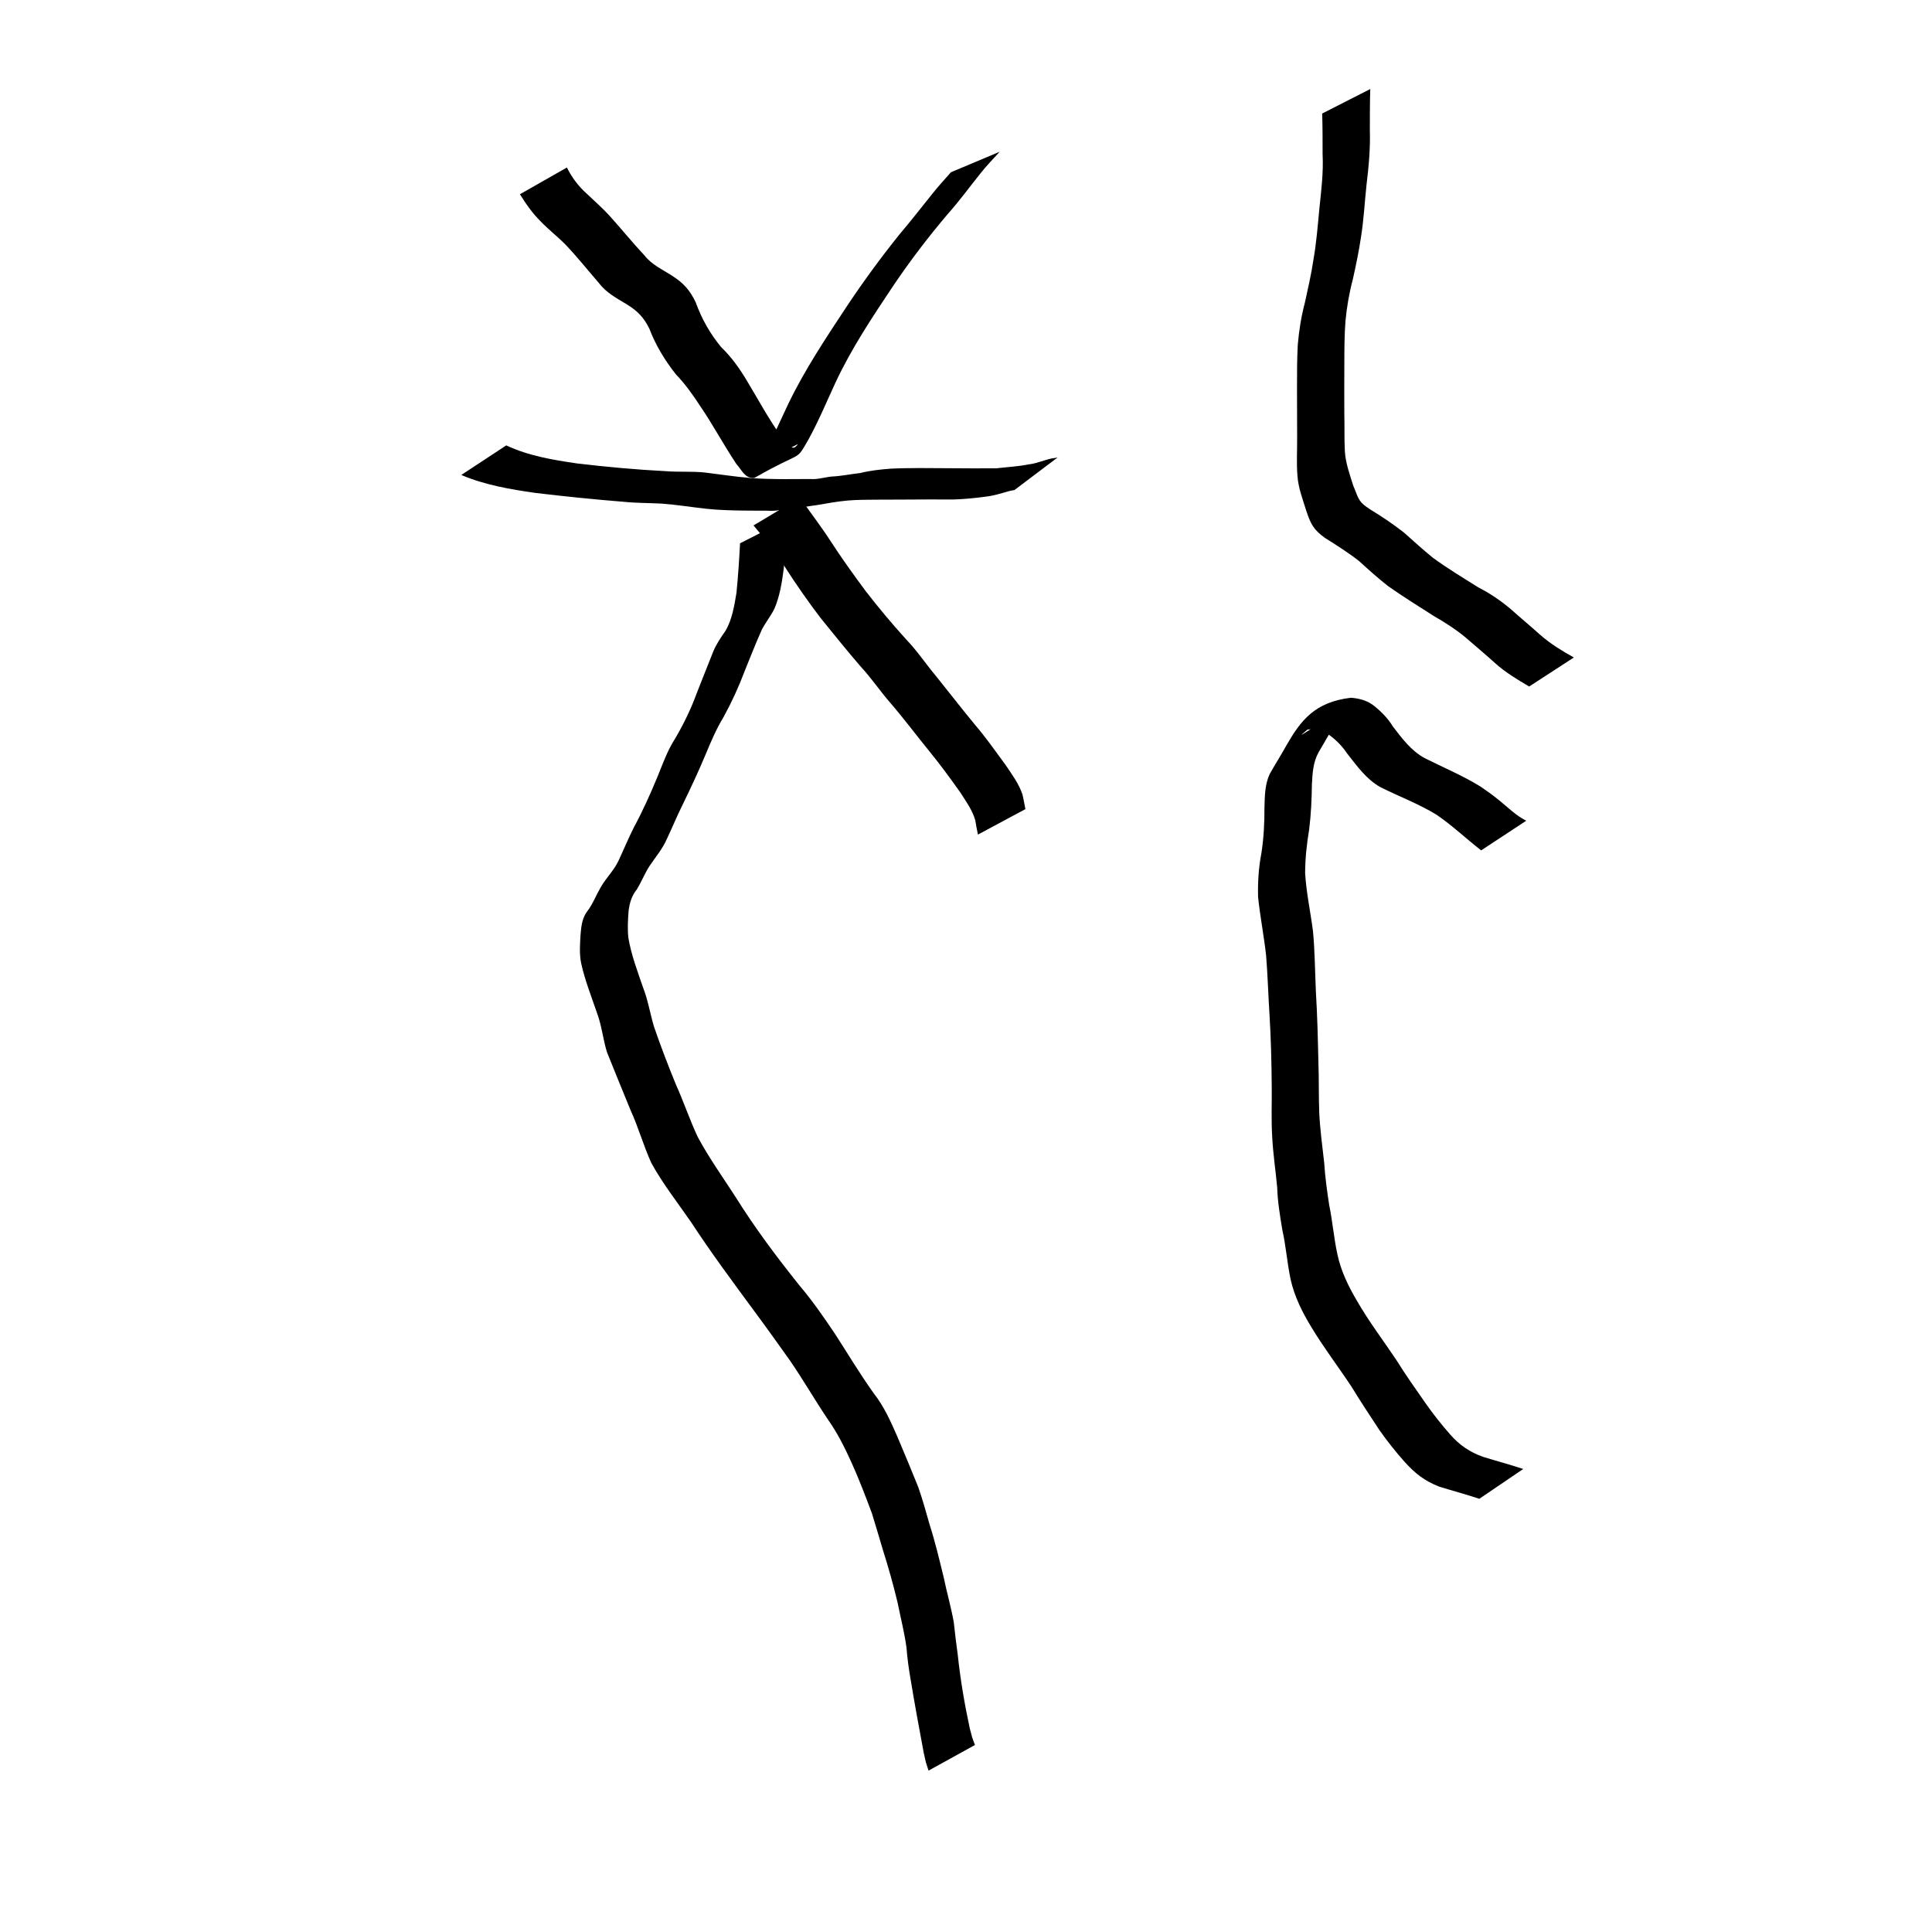 <?xml version="1.0" encoding="UTF-8" standalone="no"?>
<!-- Created with Inkscape (http://www.inkscape.org/) -->

<svg
   xmlns:dc="http://purl.org/dc/elements/1.1/"
   xmlns:cc="http://creativecommons.org/ns#"
   xmlns:rdf="http://www.w3.org/1999/02/22-rdf-syntax-ns#"
   xmlns:svg="http://www.w3.org/2000/svg"
   xmlns="http://www.w3.org/2000/svg"
   xmlns:sodipodi="http://sodipodi.sourceforge.net/DTD/sodipodi-0.dtd"
   xmlns:inkscape="http://www.inkscape.org/namespaces/inkscape"
   width="350"
   height="350"
   id="svg2"
   version="1.1"
   inkscape:version="0.48.2 r9819"
   sodipodi:docname="甲骨05.svg">
  <defs
     id="defs4" />
  <sodipodi:namedview
     id="base"
     pagecolor="#ffffff"
     bordercolor="#666666"
     borderopacity="1.0"
     inkscape:pageopacity="0.0"
     inkscape:pageshadow="2"
     inkscape:zoom="1.5171429"
     inkscape:cx="175"
     inkscape:cy="175"
     inkscape:document-units="px"
     inkscape:current-layer="layer1"
     showgrid="false"
     inkscape:window-width="1366"
     inkscape:window-height="721"
     inkscape:window-x="-4"
     inkscape:window-y="-4"
     inkscape:window-maximized="1" />
  <g
     inkscape:label="Layer 1"
     inkscape:groupmode="layer"
     id="layer1"
     transform="translate(0,-702.362)">
    <path
       style="fill:#000000;fill-opacity:1;stroke:none"
       id="path3839"
       d="m 248.236,16.129 c -0.08,2.479 -0.072,4.961 -0.075,7.441 0.102,3.309 -0.198,6.594 -0.599,9.873 -0.345,3.177 -0.497,6.367 -1.008,9.524 -0.377,2.557 -0.908,5.084 -1.469,7.606 -0.662,2.481 -1.094,5.002 -1.338,7.555 -0.202,2.603 -0.2,5.218 -0.208,7.827 -0.017,3.003 -0.012,6.006 -0.003,9.009 0.063,2.279 -0.027,4.564 0.101,6.84 0.142,2.127 0.879,4.152 1.514,6.171 0.477,1.017 0.727,2.222 1.497,3.081 0.437,0.487 1.012,0.841 1.539,1.212 2.137,1.299 4.203,2.679 6.17,4.225 1.726,1.543 3.436,3.094 5.233,4.559 2.644,1.93 5.449,3.618 8.22,5.357 2.118,1.085 4.062,2.405 5.876,3.937 1.788,1.599 3.634,3.131 5.419,4.735 1.825,1.587 3.904,2.856 6.012,4.03 0,0 -8.096,5.26 -8.096,5.26 l 0,0 c -2.13,-1.263 -4.277,-2.539 -6.129,-4.199 -1.768,-1.605 -3.601,-3.134 -5.403,-4.7 -1.79,-1.475 -3.731,-2.72 -5.742,-3.874 -2.781,-1.787 -5.599,-3.519 -8.297,-5.43 -1.829,-1.43 -3.54,-2.976 -5.254,-4.536 -1.962,-1.537 -4.06,-2.852 -6.166,-4.18 -2.076,-1.521 -2.541,-2.433 -3.355,-4.829 -0.644,-2.091 -1.467,-4.164 -1.623,-6.365 -0.202,-2.307 -0.043,-4.624 -0.063,-6.936 0.003,-3 -0.004,-6 -0.022,-9 0.001,-2.63 -0.006,-5.262 0.14,-7.889 0.222,-2.591 0.633,-5.154 1.301,-7.671 0.543,-2.517 1.136,-5.025 1.51,-7.576 0.563,-3.15 0.806,-6.332 1.111,-9.515 0.337,-3.238 0.741,-6.473 0.571,-9.738 -0.003,-2.455 0.006,-4.911 -0.075,-7.365 0,0 8.713,-4.439 8.713,-4.439 z"
       inkscape:connector-curvature="0"
       transform="translate(0,702.362)" />
    <path
       style="fill:#000000;fill-opacity:1;stroke:none"
       id="path3841"
       d="m 268.322,154.053 c -2.738,-2.135 -5.235,-4.521 -8.115,-6.478 -3.217,-1.967 -6.765,-3.285 -10.123,-4.968 -2.553,-1.428 -4.224,-3.815 -6.001,-6.051 -0.974,-1.467 -2.217,-2.699 -3.671,-3.685 -1.08,-0.57 -2.357,-0.923 -3.572,-0.686 -2.744,2.365 -0.039,-0.016 7.381,-4.053 0.231,-0.126 -0.42,0.32 -0.605,0.506 -0.69,0.691 -1.168,1.54 -1.665,2.37 -1.013,1.757 -2.053,3.498 -3.064,5.256 -1.014,1.785 -1.115,3.83 -1.224,5.83 -0.029,2.734 -0.16,5.465 -0.497,8.179 -0.439,2.621 -0.721,5.255 -0.73,7.913 0.212,3.511 0.962,6.958 1.416,10.442 0.353,3.626 0.366,7.274 0.529,10.912 0.264,4.318 0.368,8.643 0.462,12.967 0.118,3.033 0.031,6.07 0.153,9.102 0.142,3.032 0.561,6.038 0.897,9.052 0.16,2.563 0.516,5.102 0.903,7.638 0.611,2.961 0.846,5.985 1.488,8.938 0.643,3.03 1.984,5.777 3.546,8.423 2.148,3.736 4.758,7.171 7.155,10.745 1.648,2.666 3.467,5.216 5.258,7.787 1.379,1.973 2.872,3.851 4.459,5.659 1.672,1.938 3.627,3.255 6.026,4.088 2.403,0.742 4.835,1.386 7.221,2.182 0,0 -7.957,5.398 -7.957,5.398 l 0,0 c -2.399,-0.802 -4.84,-1.451 -7.256,-2.197 -2.669,-1.052 -4.347,-2.36 -6.273,-4.491 -1.629,-1.828 -3.147,-3.742 -4.559,-5.744 -1.723,-2.614 -3.445,-5.228 -5.08,-7.899 -2.386,-3.602 -5.013,-7.041 -7.245,-10.745 -1.653,-2.713 -3.07,-5.533 -3.767,-8.659 -0.638,-2.973 -0.835,-6.017 -1.508,-8.987 -0.421,-2.55 -0.85,-5.096 -0.928,-7.686 -0.282,-3.037 -0.744,-6.055 -0.901,-9.103 -0.195,-3.054 -0.053,-6.117 -0.087,-9.176 -0.035,-4.321 -0.142,-8.642 -0.4,-12.956 -0.234,-3.598 -0.329,-7.201 -0.62,-10.794 -0.396,-3.527 -1.076,-7.012 -1.452,-10.539 -0.08,-2.69 0.096,-5.363 0.604,-8.011 0.409,-2.679 0.561,-5.391 0.547,-8.1 0.057,-2.104 0.05,-4.26 0.949,-6.21 1.001,-1.776 2.094,-3.492 3.08,-5.277 2.569,-4.456 5.108,-7.766 11.624,-8.542 1.398,0.102 2.75,0.43 3.916,1.247 1.47,1.11 2.743,2.403 3.717,3.981 1.654,2.16 3.299,4.381 5.744,5.709 3.375,1.693 6.873,3.159 10.097,5.143 1.763,1.231 1.78,1.199 3.459,2.552 1.569,1.265 3.017,2.742 4.844,3.643 0,0 -8.173,5.377 -8.173,5.377 z"
       inkscape:connector-curvature="0"
       transform="translate(0,702.362)" />
    <path
       style="fill:#000000;fill-opacity:1;stroke:none"
       id="path3843"
       d="m 102.698,30.35 c 0.881,1.758 2.084,3.395 3.559,4.7 1.399,1.347 2.869,2.609 4.176,4.046 2.124,2.36 4.118,4.834 6.293,7.148 1.301,1.681 3.192,2.522 4.925,3.639 2.11,1.33 3.331,2.652 4.387,4.899 1.072,2.975 2.597,5.671 4.607,8.104 1.806,1.735 3.237,3.727 4.526,5.858 2.129,3.515 4.051,7.148 6.461,10.485 0.281,0.326 1.222,1.515 1.719,1.781 0.177,0.095 0.419,0.13 0.6,0.045 0.228,-0.106 0.732,-0.674 0.507,-0.561 -7.635,3.835 -9.424,6.553 -6.908,3.148 2.073,-3.285 3.539,-6.896 5.215,-10.388 3.007,-6.273 6.885,-12.066 10.709,-17.859 2.956,-4.429 6.103,-8.735 9.439,-12.886 2.036,-2.402 3.972,-4.886 5.942,-7.342 1.081,-1.369 2.259,-2.656 3.415,-3.961 0,0 8.833,-3.717 8.833,-3.717 l 0,0 c -1.176,1.304 -2.412,2.555 -3.496,3.939 -1.965,2.452 -3.817,4.999 -5.911,7.344 -3.509,4.135 -6.809,8.456 -9.841,12.953 -3.803,5.687 -7.619,11.407 -10.517,17.624 -1.615,3.492 -3.094,7.052 -4.96,10.422 -2.364,4.036 -0.765,1.691 -9.578,6.736 -0.267,0.153 -0.625,0.08 -0.924,0.004 -1.136,-0.291 -1.75,-1.687 -2.466,-2.446 -2.294,-3.426 -4.224,-7.078 -6.549,-10.485 -1.331,-2.04 -2.742,-4.017 -4.431,-5.782 -1.988,-2.522 -3.642,-5.243 -4.795,-8.253 -1.002,-2.045 -2.155,-3.234 -4.113,-4.426 -1.841,-1.112 -3.727,-2.113 -5.053,-3.876 -2.069,-2.391 -4.033,-4.876 -6.238,-7.148 -1.374,-1.361 -2.901,-2.548 -4.243,-3.944 -1.481,-1.466 -2.712,-3.185 -3.795,-4.961 0,0 8.502,-4.841 8.502,-4.841 z"
       inkscape:connector-curvature="0"
       transform="translate(0,702.362)" />
    <path
       style="fill:#000000;fill-opacity:1;stroke:none"
       id="path3845"
       d="m 91.708,80.687 c 4.021,1.894 8.468,2.632 12.83,3.27 5.367,0.636 10.747,1.13 16.145,1.405 2.337,0.183 4.693,-0.009 7.023,0.24 2.751,0.336 5.486,0.76 8.25,0.995 2.111,0.166 4.229,0.194 6.345,0.2 1.519,-0.002 3.038,-0.013 4.557,-0.018 1.296,0.102 2.51,-0.32 3.79,-0.448 1.745,-0.075 3.448,-0.444 5.184,-0.636 1.821,-0.454 3.685,-0.654 5.552,-0.792 1.702,-0.086 3.406,-0.102 5.11,-0.11 1.731,-0.001 3.461,0.011 5.192,0.028 2.934,0.032 5.867,0.033 8.801,0.019 1.958,-0.238 3.954,-0.319 5.888,-0.717 1.435,-0.155 2.734,-0.77 4.136,-1.067 0.778,-0.116 0.415,-0.053 1.089,-0.183 0,0 -7.82,5.9 -7.82,5.9 l 0,0 c -0.639,0.11 -0.296,0.043 -1.028,0.211 -1.369,0.387 -2.722,0.821 -4.144,0.984 -1.954,0.266 -3.923,0.46 -5.895,0.52 -2.949,-0.014 -5.899,-0.013 -8.848,0.014 -1.749,0.013 -3.499,0.017 -5.248,0.019 -1.681,0.006 -3.364,0.016 -5.04,0.153 -1.859,0.17 -3.689,0.491 -5.525,0.818 -1.735,0.227 -3.458,0.532 -5.205,0.666 -1.29,0.214 -2.558,0.469 -3.876,0.354 -1.508,7.88e-4 -3.016,0.001 -4.524,-0.02 -2.113,-0.036 -4.228,-0.087 -6.332,-0.31 -2.766,-0.29 -5.511,-0.75 -8.286,-0.951 -2.291,-0.118 -4.59,-0.095 -6.875,-0.33 -5.34,-0.429 -10.669,-0.971 -15.988,-1.607 -4.552,-0.654 -9.143,-1.433 -13.399,-3.25 0,0 8.144,-5.358 8.144,-5.358 z"
       inkscape:connector-curvature="0"
       transform="translate(0,702.362)" />
    <path
       style="fill:#000000;fill-opacity:1;stroke:none"
       id="path3847"
       d="m 144.912,90.162 c 1.847,2.624 3.806,5.161 5.552,7.856 1.998,3.095 4.158,6.086 6.35,9.047 2.325,3.007 4.763,5.921 7.315,8.737 1.973,2.04 3.536,4.407 5.359,6.576 2.367,2.938 4.665,5.931 7.073,8.838 2.028,2.36 3.805,4.909 5.646,7.411 1.14,1.703 2.356,3.331 3.019,5.287 0.219,0.88 0.35,1.778 0.537,2.666 0,0 -8.599,4.61 -8.599,4.61 l 0,0 c -0.184,-0.861 -0.349,-1.718 -0.481,-2.588 -0.547,-1.883 -1.696,-3.452 -2.743,-5.088 -1.788,-2.514 -3.606,-5.004 -5.559,-7.394 -2.379,-2.922 -4.637,-5.945 -7.094,-8.801 -1.866,-2.131 -3.427,-4.489 -5.362,-6.559 -2.493,-2.895 -4.89,-5.87 -7.292,-8.84 -2.242,-2.95 -4.372,-5.987 -6.366,-9.11 -1.751,-2.67 -3.694,-5.191 -5.757,-7.626 0,0 8.402,-5.021 8.402,-5.021 z"
       inkscape:connector-curvature="0"
       transform="translate(0,702.362)" />
    <path
       style="fill:#000000;fill-opacity:1;stroke:none"
       id="path3849"
       d="m 142.768,93.989 c -0.302,3.051 -0.506,6.11 -0.803,9.162 -0.321,2.41 -0.705,4.879 -1.676,7.126 -0.658,1.321 -1.579,2.467 -2.265,3.773 -1.112,2.48 -2.107,5.01 -3.123,7.531 -1.076,2.866 -2.35,5.644 -3.823,8.325 -1.311,2.145 -2.283,4.445 -3.243,6.759 -1.318,3.15 -2.772,6.245 -4.269,9.314 -0.968,1.953 -1.794,3.97 -2.726,5.941 -0.783,1.834 -2.088,3.348 -3.188,4.987 -0.869,1.362 -1.458,2.875 -2.305,4.248 -0.922,1.145 -1.287,2.431 -1.471,3.861 -0.12,1.632 -0.225,3.28 -0.036,4.908 0.53,3.084 1.64,6.023 2.657,8.97 0.896,2.291 1.277,4.727 1.974,7.075 1.224,3.562 2.57,7.079 4.001,10.563 1.402,3.108 2.477,6.344 3.926,9.431 2.017,3.76 4.501,7.238 6.816,10.815 3.512,5.63 7.484,10.937 11.626,16.112 2.369,2.787 4.439,5.803 6.481,8.832 2.311,3.587 4.501,7.246 6.985,10.717 1.853,2.356 3.051,5.072 4.246,7.794 1.31,3.062 2.573,6.142 3.823,9.229 0.766,2.223 1.405,4.491 2.041,6.755 1.006,3.138 1.764,6.348 2.545,9.548 0.56,2.72 1.339,5.388 1.827,8.124 0.2,1.945 0.447,3.885 0.71,5.822 0.473,4.509 1.231,8.954 2.182,13.386 0.583,2.174 0.257,1.17 0.943,3.025 0,0 -8.41,4.643 -8.41,4.643 l 0,0 c -0.642,-1.994 -0.342,-0.926 -0.868,-3.21 -0.836,-4.437 -1.645,-8.874 -2.382,-13.327 -0.339,-1.92 -0.596,-3.856 -0.749,-5.799 -0.382,-2.747 -1.073,-5.431 -1.619,-8.148 -0.762,-3.18 -1.644,-6.334 -2.638,-9.45 -0.657,-2.229 -1.317,-4.457 -2,-6.676 -1.168,-3.108 -2.339,-6.211 -3.715,-9.237 -1.204,-2.645 -2.489,-5.249 -4.169,-7.632 -2.383,-3.538 -4.517,-7.233 -6.924,-10.755 -2.107,-2.961 -4.214,-5.921 -6.381,-8.838 -3.935,-5.348 -7.902,-10.676 -11.538,-16.236 -2.444,-3.557 -5.14,-6.959 -7.224,-10.749 -1.424,-3.125 -2.342,-6.44 -3.765,-9.567 -1.443,-3.498 -2.864,-7.005 -4.279,-10.514 -0.727,-2.343 -0.941,-4.816 -1.813,-7.125 -1.017,-2.991 -2.205,-5.942 -2.874,-9.037 -0.342,-1.691 -0.2,-3.409 -0.106,-5.126 0.13,-1.528 0.273,-3.026 1.243,-4.286 0.988,-1.292 1.542,-2.811 2.357,-4.211 0.951,-1.737 2.443,-3.107 3.28,-4.917 0.936,-1.991 1.773,-4.028 2.759,-5.992 1.619,-2.987 3.014,-6.107 4.314,-9.245 0.955,-2.336 1.786,-4.72 3.166,-6.857 1.544,-2.624 2.879,-5.367 3.925,-8.229 1.002,-2.503 1.961,-5.023 2.979,-7.52 0.576,-1.413 1.377,-2.555 2.231,-3.795 1.222,-2.064 1.601,-4.551 1.994,-6.882 0.3,-2.988 0.495,-5.98 0.652,-8.979 0,0 8.699,-4.432 8.699,-4.432 z"
       inkscape:connector-curvature="0"
       transform="translate(0,702.362)" />
  </g>
</svg>
